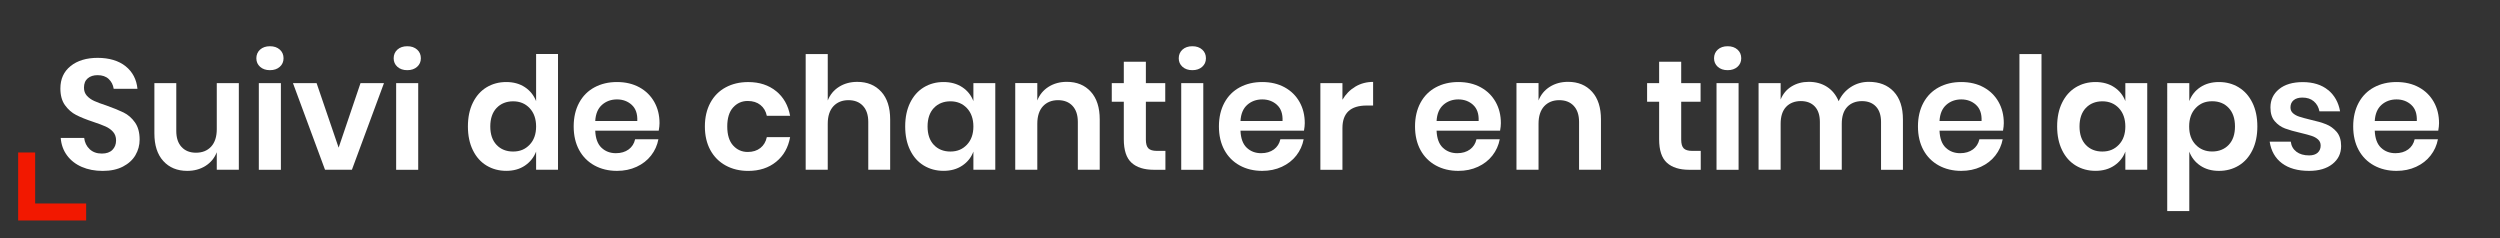 <?xml version="1.0" encoding="UTF-8"?>
<svg id="txt_overlay_video" xmlns="http://www.w3.org/2000/svg" viewBox="0 0 735.34 70">
  <rect x="0" y="0" width="735.34" height="70" fill="#333333" stroke="none"/>
  <defs>
    <style>
      .cls-1 {
        fill: #fff;
      }

      .cls-1, .cls-2 {
        stroke-width: 0px;
      }

      .cls-2 {
        fill: #f21800;
      }
    </style>
  </defs>
  <g>
    <path class="cls-1" d="m39.84,45.64c-.83,1.4-2.05,2.51-3.68,3.36-1.63.84-3.6,1.27-5.93,1.27s-4.36-.39-6.16-1.17c-1.81-.78-3.26-1.91-4.35-3.38-1.09-1.47-1.71-3.19-1.86-5.15h6.9c.15,1.32.68,2.42,1.59,3.29s2.11,1.31,3.61,1.31c1.35,0,2.38-.36,3.1-1.08.72-.72,1.08-1.65,1.08-2.78,0-1.01-.29-1.85-.87-2.51-.58-.66-1.32-1.19-2.21-1.59-.89-.4-2.12-.86-3.68-1.38-2.02-.67-3.68-1.34-4.97-2-1.29-.66-2.38-1.62-3.29-2.88-.91-1.26-1.36-2.9-1.36-4.92,0-2.79,1-4.99,3.01-6.6,2.01-1.61,4.67-2.41,7.98-2.41s6.17.83,8.21,2.48,3.2,3.86,3.47,6.62h-6.99c-.18-1.17-.67-2.12-1.47-2.88-.8-.75-1.89-1.13-3.27-1.13-1.2,0-2.16.31-2.9.94-.74.63-1.1,1.54-1.1,2.74,0,.95.28,1.74.85,2.37.57.63,1.29,1.14,2.16,1.54.87.4,2.06.84,3.57,1.33,2.08.74,3.78,1.43,5.08,2.07,1.3.64,2.42,1.61,3.33,2.9.92,1.29,1.38,2.98,1.38,5.06,0,1.66-.41,3.18-1.24,4.58Z"/>
    <path class="cls-1" d="m70.25,24.45v25.48h-6.49v-5.15c-.67,1.72-1.79,3.06-3.33,4.03-1.55.97-3.33,1.45-5.36,1.45-2.94,0-5.29-.97-7.04-2.9-1.75-1.93-2.62-4.63-2.62-8.1v-14.81h6.44v14.08c0,2.02.52,3.6,1.56,4.71,1.04,1.12,2.45,1.68,4.23,1.68,1.87,0,3.36-.6,4.46-1.79,1.1-1.2,1.66-2.91,1.66-5.15v-13.52h6.49Z"/>
    <path class="cls-1" d="m76.5,14.59c.74-.66,1.7-.99,2.9-.99s2.16.33,2.9.99c.74.66,1.1,1.51,1.1,2.55s-.37,1.85-1.1,2.51c-.74.66-1.7.99-2.9.99s-2.16-.33-2.9-.99c-.74-.66-1.1-1.5-1.1-2.51s.37-1.89,1.1-2.55Zm6.12,9.87v25.48h-6.49v-25.48h6.49Z"/>
    <path class="cls-1" d="m99.6,43.45l6.44-19h6.9l-9.43,25.48h-7.91l-9.43-25.48h6.95l6.49,19Z"/>
    <path class="cls-1" d="m116.89,14.59c.74-.66,1.7-.99,2.9-.99s2.16.33,2.9.99c.74.66,1.1,1.51,1.1,2.55s-.37,1.85-1.1,2.51c-.74.66-1.7.99-2.9.99s-2.16-.33-2.9-.99c-.74-.66-1.1-1.5-1.1-2.51s.37-1.89,1.1-2.55Zm6.12,9.87v25.48h-6.49v-25.48h6.49Z"/>
    <path class="cls-1" d="m154.4,25.65c1.52,1.01,2.61,2.38,3.29,4.09v-13.85h6.44v34.04h-6.44v-5.34c-.67,1.72-1.77,3.09-3.29,4.12-1.52,1.03-3.35,1.54-5.5,1.54s-4.08-.52-5.8-1.56c-1.72-1.04-3.06-2.55-4.02-4.53-.97-1.98-1.45-4.3-1.45-6.97s.48-4.99,1.45-6.97c.97-1.98,2.31-3.49,4.02-4.53,1.72-1.04,3.65-1.56,5.8-1.56s3.98.51,5.5,1.52Zm-8.35,6.12c-1.23,1.32-1.84,3.13-1.84,5.43s.61,4.1,1.84,5.41c1.23,1.3,2.85,1.96,4.88,1.96s3.58-.67,4.85-2,1.91-3.12,1.91-5.36-.64-4.07-1.91-5.41-2.89-2-4.85-2-3.65.66-4.88,1.98Z"/>
    <path class="cls-1" d="m193.76,38.44h-18.68c.09,2.27.71,3.94,1.84,5.01,1.13,1.07,2.54,1.61,4.23,1.61,1.5,0,2.75-.37,3.75-1.1,1-.74,1.63-1.73,1.91-2.99h6.85c-.34,1.78-1.06,3.37-2.16,4.78-1.1,1.41-2.52,2.51-4.25,3.31-1.73.8-3.66,1.2-5.77,1.2-2.48,0-4.69-.53-6.62-1.59-1.93-1.06-3.44-2.57-4.51-4.53-1.07-1.96-1.61-4.28-1.61-6.95s.54-4.99,1.61-6.97c1.07-1.98,2.58-3.49,4.51-4.53,1.93-1.04,4.14-1.56,6.62-1.56s4.71.52,6.6,1.56c1.89,1.04,3.34,2.48,4.37,4.3,1.03,1.83,1.54,3.9,1.54,6.23,0,.64-.08,1.38-.23,2.21Zm-7.93-7.59c-1.18-1.07-2.63-1.61-4.35-1.61s-3.22.54-4.42,1.61c-1.2,1.07-1.86,2.65-1.98,4.74h12.37c.09-2.09-.45-3.67-1.63-4.74Z"/>
    <path class="cls-1" d="m228.28,26.8c2.19,1.78,3.56,4.2,4.12,7.27h-6.85c-.28-1.35-.91-2.42-1.89-3.2-.98-.78-2.22-1.17-3.73-1.17-1.72,0-3.15.64-4.3,1.91-1.15,1.27-1.72,3.14-1.72,5.59s.57,4.32,1.72,5.59c1.15,1.27,2.58,1.91,4.3,1.91,1.5,0,2.74-.39,3.73-1.17.98-.78,1.61-1.85,1.89-3.2h6.85c-.55,3.07-1.92,5.49-4.12,7.27-2.19,1.78-4.93,2.67-8.21,2.67-2.48,0-4.69-.53-6.62-1.59-1.93-1.06-3.44-2.57-4.51-4.53-1.07-1.96-1.61-4.28-1.61-6.95s.54-4.99,1.61-6.97c1.07-1.98,2.58-3.49,4.51-4.53,1.93-1.04,4.14-1.56,6.62-1.56,3.28,0,6.02.89,8.21,2.67Z"/>
    <path class="cls-1" d="m259.21,26.98c1.75,1.93,2.62,4.65,2.62,8.14v14.81h-6.44v-14.08c0-2.02-.52-3.59-1.56-4.71-1.04-1.12-2.47-1.68-4.28-1.68s-3.31.6-4.42,1.79c-1.1,1.2-1.66,2.91-1.66,5.15v13.52h-6.49V15.9h6.49v13.66c.67-1.72,1.79-3.06,3.33-4.03,1.55-.97,3.33-1.45,5.36-1.45,2.94,0,5.29.97,7.04,2.9Z"/>
    <path class="cls-1" d="m283.04,25.65c1.53,1.01,2.62,2.38,3.27,4.09v-5.29h6.44v25.48h-6.44v-5.34c-.64,1.72-1.73,3.09-3.27,4.12-1.53,1.03-3.37,1.54-5.52,1.54s-4.08-.52-5.8-1.56c-1.72-1.04-3.06-2.55-4.02-4.53-.97-1.98-1.45-4.3-1.45-6.97s.48-4.99,1.45-6.97c.97-1.98,2.31-3.49,4.02-4.53,1.72-1.04,3.65-1.56,5.8-1.56s3.99.51,5.52,1.52Zm-8.37,6.12c-1.23,1.32-1.84,3.13-1.84,5.43s.61,4.1,1.84,5.41c1.23,1.3,2.85,1.96,4.88,1.96s3.58-.67,4.85-2,1.91-3.12,1.91-5.36-.64-4.07-1.91-5.41-2.89-2-4.85-2-3.65.66-4.88,1.98Z"/>
    <path class="cls-1" d="m320.85,26.98c1.75,1.93,2.62,4.65,2.62,8.14v14.81h-6.44v-14.08c0-2.02-.52-3.59-1.56-4.71-1.04-1.12-2.47-1.68-4.28-1.68s-3.31.6-4.42,1.79c-1.1,1.2-1.66,2.91-1.66,5.15v13.52h-6.49v-25.48h6.49v5.11c.67-1.72,1.79-3.06,3.33-4.03,1.55-.97,3.33-1.45,5.36-1.45,2.94,0,5.29.97,7.04,2.9Z"/>
    <path class="cls-1" d="m342.79,44.37v5.57h-3.4c-2.85,0-5.04-.69-6.56-2.07-1.52-1.38-2.28-3.68-2.28-6.9v-11.04h-3.54v-5.47h3.54v-6.3h6.49v6.3h5.7v5.47h-5.7v11.13c0,1.23.25,2.09.74,2.58.49.49,1.32.74,2.48.74h2.53Z"/>
    <path class="cls-1" d="m347.81,14.59c.74-.66,1.7-.99,2.9-.99s2.16.33,2.9.99c.74.66,1.1,1.51,1.1,2.55s-.37,1.85-1.1,2.51c-.74.66-1.7.99-2.9.99s-2.16-.33-2.9-.99c-.74-.66-1.1-1.5-1.1-2.51s.37-1.89,1.1-2.55Zm6.12,9.87v25.48h-6.49v-25.48h6.49Z"/>
    <path class="cls-1" d="m383.55,38.44h-18.68c.09,2.27.71,3.94,1.84,5.01,1.13,1.07,2.54,1.61,4.23,1.61,1.5,0,2.75-.37,3.75-1.1,1-.74,1.63-1.73,1.91-2.99h6.85c-.34,1.78-1.06,3.37-2.16,4.78-1.1,1.41-2.52,2.51-4.25,3.31-1.73.8-3.66,1.2-5.77,1.2-2.48,0-4.69-.53-6.62-1.59-1.93-1.06-3.44-2.57-4.51-4.53-1.07-1.96-1.61-4.28-1.61-6.95s.54-4.99,1.61-6.97c1.07-1.98,2.58-3.49,4.51-4.53,1.93-1.04,4.14-1.56,6.62-1.56s4.71.52,6.6,1.56c1.89,1.04,3.34,2.48,4.37,4.3,1.03,1.83,1.54,3.9,1.54,6.23,0,.64-.08,1.38-.23,2.21Zm-7.93-7.59c-1.18-1.07-2.63-1.61-4.35-1.61s-3.22.54-4.42,1.61c-1.2,1.07-1.86,2.65-1.98,4.74h12.37c.09-2.09-.45-3.67-1.63-4.74Z"/>
    <path class="cls-1" d="m398.64,25.49c1.56-.93,3.31-1.4,5.24-1.4v6.95h-1.89c-4.75,0-7.13,2.21-7.13,6.62v12.28h-6.49v-25.48h6.49v4.88c.95-1.62,2.21-2.91,3.77-3.84Z"/>
    <path class="cls-1" d="m441.23,38.44h-18.68c.09,2.27.71,3.94,1.84,5.01,1.13,1.07,2.54,1.61,4.23,1.61,1.5,0,2.75-.37,3.75-1.1,1-.74,1.63-1.73,1.91-2.99h6.85c-.34,1.78-1.06,3.37-2.16,4.78-1.1,1.41-2.52,2.51-4.25,3.31-1.73.8-3.66,1.2-5.77,1.2-2.48,0-4.69-.53-6.62-1.59-1.93-1.06-3.44-2.57-4.51-4.53-1.07-1.96-1.61-4.28-1.61-6.95s.54-4.99,1.61-6.97c1.07-1.98,2.58-3.49,4.51-4.53,1.93-1.04,4.14-1.56,6.62-1.56s4.71.52,6.6,1.56c1.89,1.04,3.34,2.48,4.37,4.3,1.03,1.83,1.54,3.9,1.54,6.23,0,.64-.08,1.38-.23,2.21Zm-7.93-7.59c-1.18-1.07-2.63-1.61-4.35-1.61s-3.22.54-4.42,1.61c-1.2,1.07-1.86,2.65-1.98,4.74h12.37c.09-2.09-.45-3.67-1.63-4.74Z"/>
    <path class="cls-1" d="m468.28,26.98c1.75,1.93,2.62,4.65,2.62,8.14v14.81h-6.44v-14.08c0-2.02-.52-3.59-1.56-4.71-1.04-1.12-2.47-1.68-4.28-1.68s-3.31.6-4.42,1.79c-1.1,1.2-1.66,2.91-1.66,5.15v13.52h-6.49v-25.48h6.49v5.11c.67-1.72,1.79-3.06,3.33-4.03,1.55-.97,3.33-1.45,5.36-1.45,2.94,0,5.29.97,7.04,2.9Z"/>
    <path class="cls-1" d="m500.25,44.37v5.57h-3.4c-2.85,0-5.04-.69-6.56-2.07-1.52-1.38-2.28-3.68-2.28-6.9v-11.04h-3.54v-5.47h3.54v-6.3h6.49v6.3h5.7v5.47h-5.7v11.13c0,1.23.25,2.09.74,2.58.49.49,1.32.74,2.48.74h2.53Z"/>
    <path class="cls-1" d="m505.26,14.59c.74-.66,1.7-.99,2.9-.99s2.16.33,2.9.99c.74.66,1.1,1.51,1.1,2.55s-.37,1.85-1.1,2.51c-.74.66-1.7.99-2.9.99s-2.16-.33-2.9-.99c-.74-.66-1.1-1.5-1.1-2.51s.37-1.89,1.1-2.55Zm6.12,9.87v25.48h-6.49v-25.48h6.49Z"/>
    <path class="cls-1" d="m557.03,26.96c1.79,1.92,2.69,4.64,2.69,8.17v14.81h-6.44v-14.08c0-1.96-.5-3.47-1.5-4.53-1-1.06-2.37-1.59-4.12-1.59s-3.25.57-4.32,1.7c-1.07,1.13-1.61,2.79-1.61,4.97v13.52h-6.44v-14.08c0-1.96-.5-3.47-1.49-4.53-1-1.06-2.37-1.59-4.12-1.59s-3.25.57-4.32,1.7c-1.07,1.13-1.61,2.79-1.61,4.97v13.52h-6.49v-25.48h6.49v4.83c.67-1.66,1.74-2.94,3.2-3.84,1.46-.9,3.15-1.36,5.08-1.36,2.05,0,3.84.49,5.36,1.47,1.52.98,2.66,2.39,3.43,4.23.8-1.75,1.99-3.13,3.56-4.16s3.35-1.54,5.31-1.54c3.1,0,5.54.96,7.34,2.88Z"/>
    <path class="cls-1" d="m589.16,38.44h-18.68c.09,2.27.71,3.94,1.84,5.01,1.13,1.07,2.54,1.61,4.23,1.61,1.5,0,2.75-.37,3.75-1.1,1-.74,1.63-1.73,1.91-2.99h6.85c-.34,1.78-1.06,3.37-2.16,4.78-1.1,1.41-2.52,2.51-4.25,3.31-1.73.8-3.66,1.2-5.77,1.2-2.48,0-4.69-.53-6.62-1.59-1.93-1.06-3.44-2.57-4.51-4.53-1.07-1.96-1.61-4.28-1.61-6.95s.54-4.99,1.61-6.97c1.07-1.98,2.58-3.49,4.51-4.53,1.93-1.04,4.14-1.56,6.62-1.56s4.71.52,6.6,1.56c1.89,1.04,3.34,2.48,4.37,4.3,1.03,1.83,1.54,3.9,1.54,6.23,0,.64-.08,1.38-.23,2.21Zm-7.93-7.59c-1.18-1.07-2.63-1.61-4.35-1.61s-3.22.54-4.42,1.61c-1.2,1.07-1.86,2.65-1.98,4.74h12.37c.09-2.09-.45-3.67-1.63-4.74Z"/>
    <path class="cls-1" d="m600.48,15.9v34.04h-6.49V15.9h6.49Z"/>
    <path class="cls-1" d="m621.87,25.65c1.53,1.01,2.62,2.38,3.27,4.09v-5.29h6.44v25.48h-6.44v-5.34c-.64,1.72-1.73,3.09-3.27,4.12-1.53,1.03-3.37,1.54-5.52,1.54s-4.08-.52-5.8-1.56c-1.72-1.04-3.06-2.55-4.02-4.53-.97-1.98-1.45-4.3-1.45-6.97s.48-4.99,1.45-6.97c.97-1.98,2.31-3.49,4.02-4.53,1.72-1.04,3.65-1.56,5.8-1.56s3.99.51,5.52,1.52Zm-8.37,6.12c-1.23,1.32-1.84,3.13-1.84,5.43s.61,4.1,1.84,5.41c1.23,1.3,2.85,1.96,4.88,1.96s3.58-.67,4.85-2,1.91-3.12,1.91-5.36-.64-4.07-1.91-5.41-2.89-2-4.85-2-3.65.66-4.88,1.98Z"/>
    <path class="cls-1" d="m658.49,25.7c1.72,1.04,3.06,2.55,4.03,4.53.97,1.98,1.45,4.3,1.45,6.97s-.48,4.99-1.45,6.97c-.97,1.98-2.31,3.49-4.03,4.53-1.72,1.04-3.65,1.56-5.8,1.56s-3.98-.51-5.5-1.54c-1.52-1.03-2.6-2.4-3.24-4.12v17.48h-6.49V24.45h6.49v5.29c.64-1.72,1.73-3.08,3.24-4.09,1.52-1.01,3.35-1.52,5.5-1.52s4.08.52,5.8,1.56Zm-12.67,6.09c-1.27,1.33-1.91,3.14-1.91,5.41s.64,4.03,1.91,5.36,2.89,2,4.85,2,3.65-.65,4.88-1.96c1.23-1.3,1.84-3.11,1.84-5.41s-.61-4.11-1.84-5.43c-1.23-1.32-2.85-1.98-4.88-1.98s-3.58.67-4.85,2Z"/>
    <path class="cls-1" d="m684.8,26.48c1.87,1.56,3.04,3.65,3.5,6.26h-6.07c-.25-1.23-.8-2.21-1.66-2.94-.86-.74-1.98-1.1-3.36-1.1-1.1,0-1.96.26-2.58.78s-.92,1.23-.92,2.12c0,.71.25,1.27.74,1.7.49.43,1.1.77,1.84,1.01s1.79.54,3.17.87c1.93.43,3.5.88,4.71,1.36,1.21.48,2.25,1.23,3.13,2.25.87,1.03,1.31,2.42,1.31,4.16,0,2.18-.85,3.94-2.55,5.29-1.7,1.35-4,2.02-6.88,2.02-3.31,0-5.96-.74-7.96-2.23-1.99-1.49-3.21-3.61-3.63-6.37h6.21c.15,1.26.71,2.25,1.66,2.97.95.72,2.19,1.08,3.73,1.08,1.1,0,1.95-.27,2.53-.8.58-.54.87-1.23.87-2.09,0-.74-.25-1.33-.76-1.79s-1.13-.81-1.89-1.06c-.75-.25-1.82-.54-3.2-.87-1.9-.43-3.44-.87-4.62-1.31-1.18-.44-2.19-1.16-3.04-2.14s-1.26-2.33-1.26-4.05c0-2.21.84-4,2.53-5.38,1.69-1.38,4.02-2.07,6.99-2.07s5.58.78,7.45,2.35Z"/>
    <path class="cls-1" d="m717.18,38.44h-18.68c.09,2.27.71,3.94,1.84,5.01,1.13,1.07,2.54,1.61,4.23,1.61,1.5,0,2.75-.37,3.75-1.1,1-.74,1.63-1.73,1.91-2.99h6.85c-.34,1.78-1.06,3.37-2.16,4.78-1.1,1.41-2.52,2.51-4.25,3.31-1.73.8-3.66,1.2-5.77,1.2-2.48,0-4.69-.53-6.62-1.59-1.93-1.06-3.44-2.57-4.51-4.53-1.07-1.96-1.61-4.28-1.61-6.95s.54-4.99,1.61-6.97c1.07-1.98,2.58-3.49,4.51-4.53,1.93-1.04,4.14-1.56,6.62-1.56s4.71.52,6.6,1.56c1.89,1.04,3.34,2.48,4.37,4.3,1.03,1.83,1.54,3.9,1.54,6.23,0,.64-.08,1.38-.23,2.21Zm-7.93-7.59c-1.18-1.07-2.63-1.61-4.35-1.61s-3.22.54-4.42,1.61c-1.2,1.07-1.86,2.65-1.98,4.74h12.37c.09-2.09-.45-3.67-1.63-4.74Z"/>
  </g>
  <polygon class="cls-2" points="10.34 59.85 10.34 44.85 5.34 44.85 5.34 64.85 25.34 64.85 25.34 59.85 10.34 59.85"/>
</svg>
